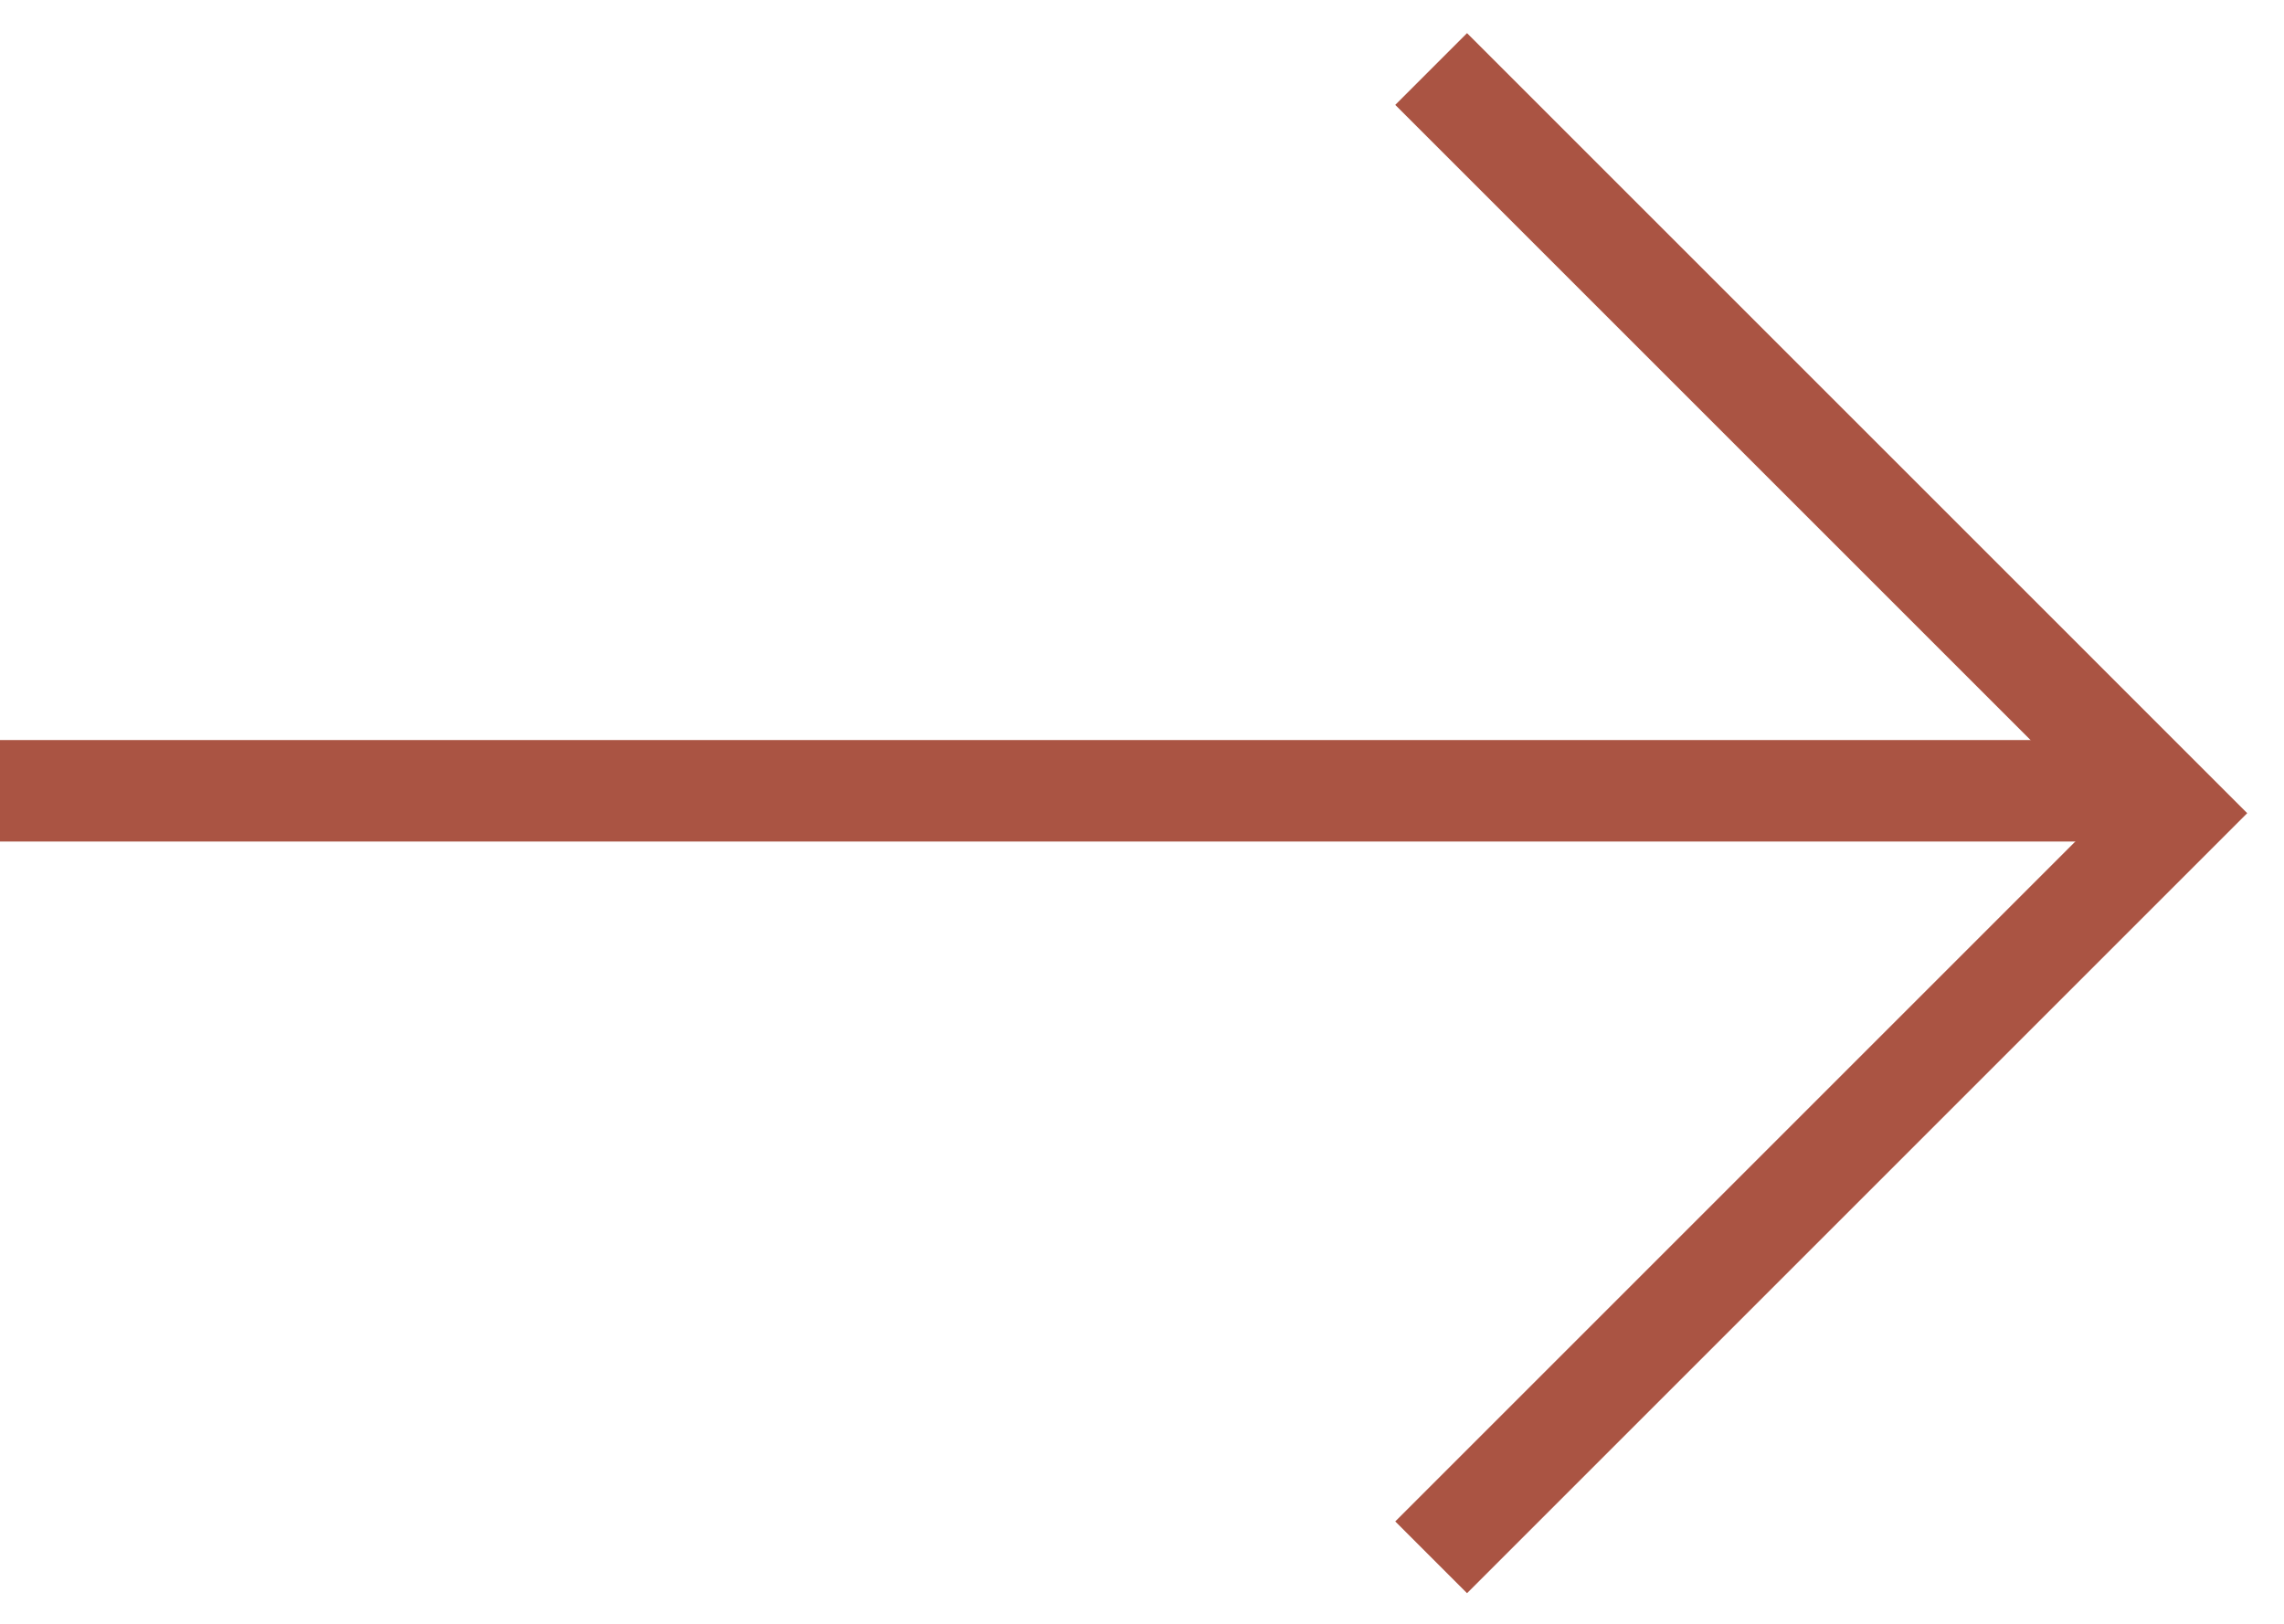 <svg id="arrow_right" xmlns="http://www.w3.org/2000/svg" xmlns:xlink="http://www.w3.org/1999/xlink" width="45" height="32" viewBox="0 0 45 32">
  <defs>
    <clipPath id="clip-path">
      <rect id="長方形_1122" data-name="長方形 1122" width="45" height="32" transform="translate(1473 1146)" fill="rgba(59,196,163,0.57)"/>
    </clipPath>
  </defs>
  <g id="マスクグループ_90" data-name="マスクグループ 90" transform="translate(-1473 -1146)" clip-path="url(#clip-path)">
    <g id="コンポーネント_7_1" data-name="コンポーネント 7 – 1" transform="translate(412.135 1147.36)">
      <g id="コンポーネント_6_1" data-name="コンポーネント 6 – 1" transform="translate(0 14.224)">
        <line id="線_154" data-name="線 154" x2="1103.327" fill="none" stroke="#aa5443" stroke-width="2"/>
      </g>
      <path id="パス_808" data-name="パス 808" d="M20254.859,1209.775l14.664,14.665-14.664,14.665" transform="translate(-19165.797 -1209.775)" fill="none" stroke="#aa5443" stroke-width="2"/>
    </g>
  </g>
</svg>
